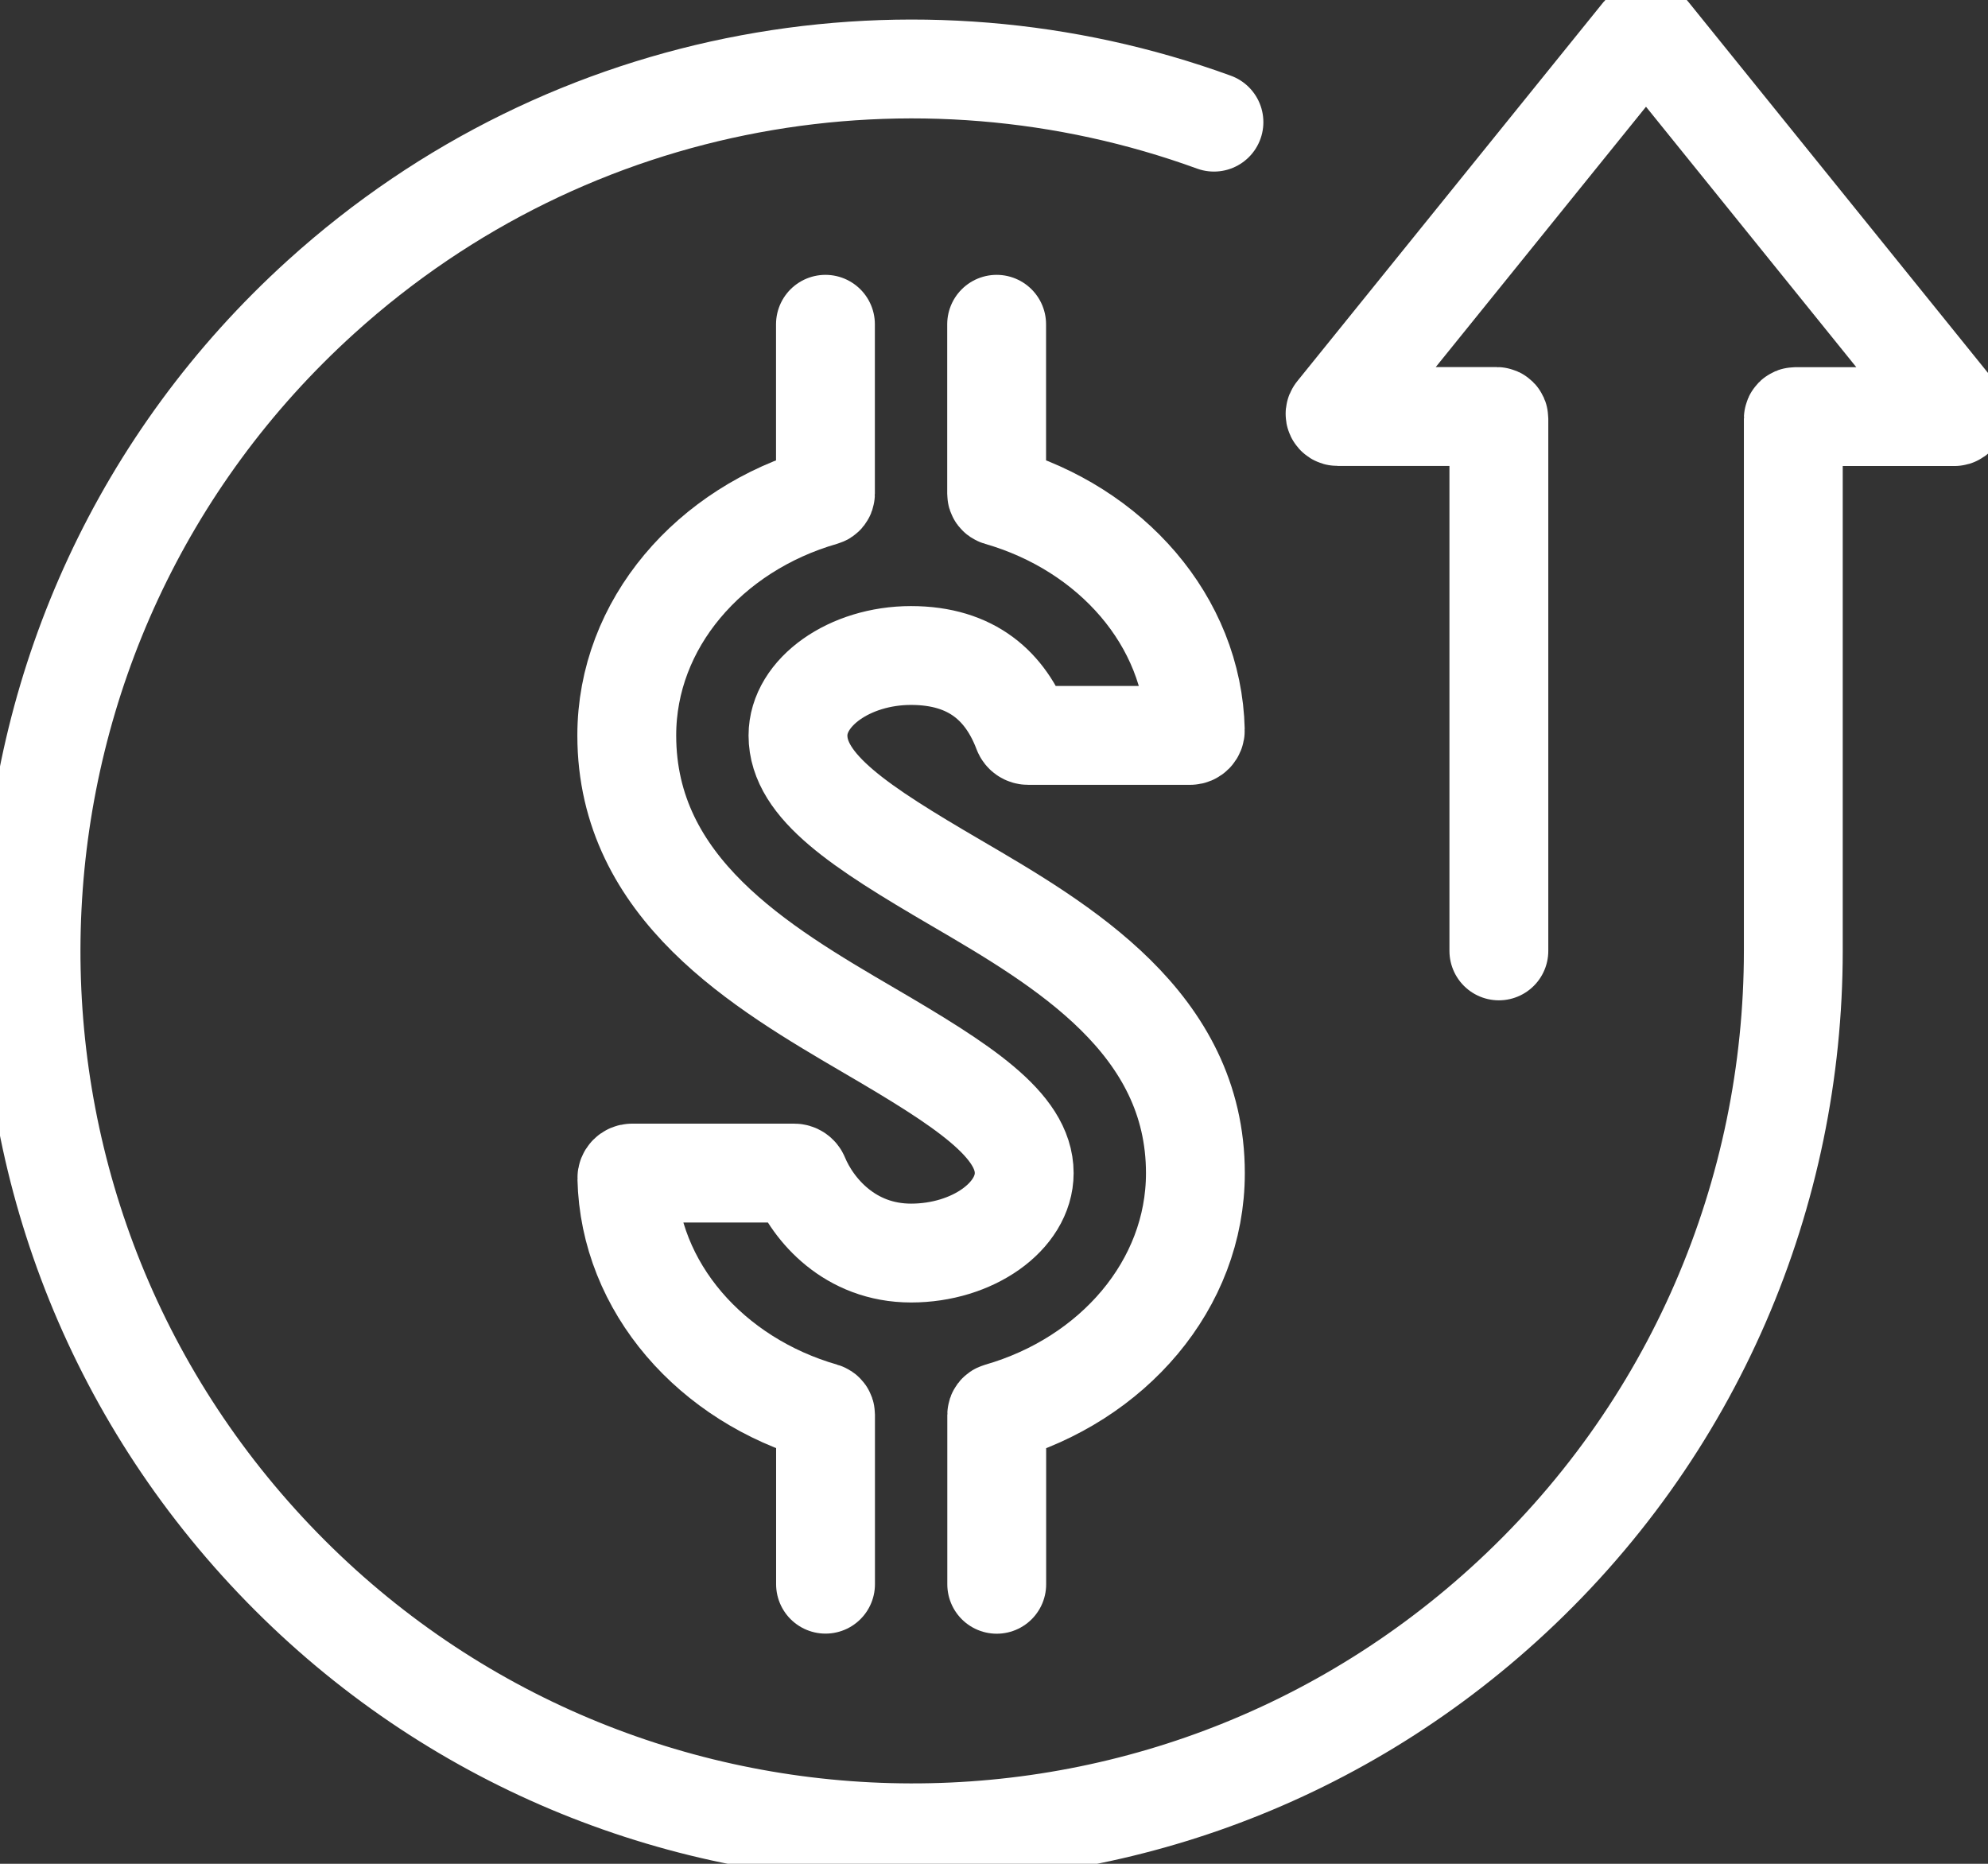 <svg xmlns="http://www.w3.org/2000/svg" width="144" height="135" viewBox="0 0 144 135" fill="none"><rect x="0" y="0" width="144" height="135" fill="#333333" stroke="none"/><g clip-path="url(#clip0_506_812)"><path d="M87.932 8.848C66.422 1.018 41.401 5.071 23.25 21.509C-2.888 45.18 -4.903 85.578 18.748 111.738C42.4 137.897 82.759 139.914 108.896 116.243C122.816 103.638 129.892 86.295 129.898 68.882V30.325C129.898 30.244 129.967 30.175 130.049 30.175H141.564C141.721 30.175 141.809 29.992 141.708 29.873L119.514 2.388C119.369 2.206 119.087 2.206 118.942 2.388L96.747 29.867C96.647 29.986 96.735 30.168 96.892 30.168H108.419C108.501 30.168 108.57 30.238 108.57 30.319V68.876" stroke="white" stroke-width="7.16" stroke-miterlimit="10" stroke-linecap="round"></path><path d="M72.198 114.754V102.481C72.198 102.394 72.254 102.318 72.342 102.293C80.598 99.924 86.588 93.056 86.588 84.975C86.588 74.085 76.963 68.455 69.228 63.937C62.328 59.903 57.801 56.981 57.801 53.273C57.801 50.132 61.549 47.48 65.988 47.48C70.427 47.48 72.851 49.748 74.081 52.997C74.144 53.16 74.295 53.267 74.471 53.267H86.212C86.419 53.267 86.588 53.097 86.582 52.89C86.4 44.973 80.467 38.287 72.336 35.949C72.248 35.924 72.191 35.849 72.191 35.761V23.488" stroke="white" stroke-width="7.16" stroke-miterlimit="10" stroke-linecap="round"></path><path d="M59.791 23.488V35.761C59.791 35.849 59.734 35.924 59.647 35.949C51.39 38.318 45.4 45.186 45.4 53.267C45.4 64.371 55.145 70.07 62.974 74.651C69.749 78.609 74.188 81.469 74.188 84.969C74.188 88.111 70.439 90.762 65.994 90.762C61.549 90.762 58.899 87.614 57.907 85.226C57.845 85.069 57.694 84.969 57.524 84.969H45.777C45.57 84.969 45.4 85.138 45.407 85.346C45.589 93.263 51.522 99.949 59.653 102.287C59.741 102.312 59.797 102.387 59.797 102.475V114.747" stroke="white" stroke-width="7.16" stroke-miterlimit="10" stroke-linecap="round"></path></g><defs><clipPath id="clip0_506_812"><rect width="144" height="135" fill="white"></rect></clipPath></defs></svg>